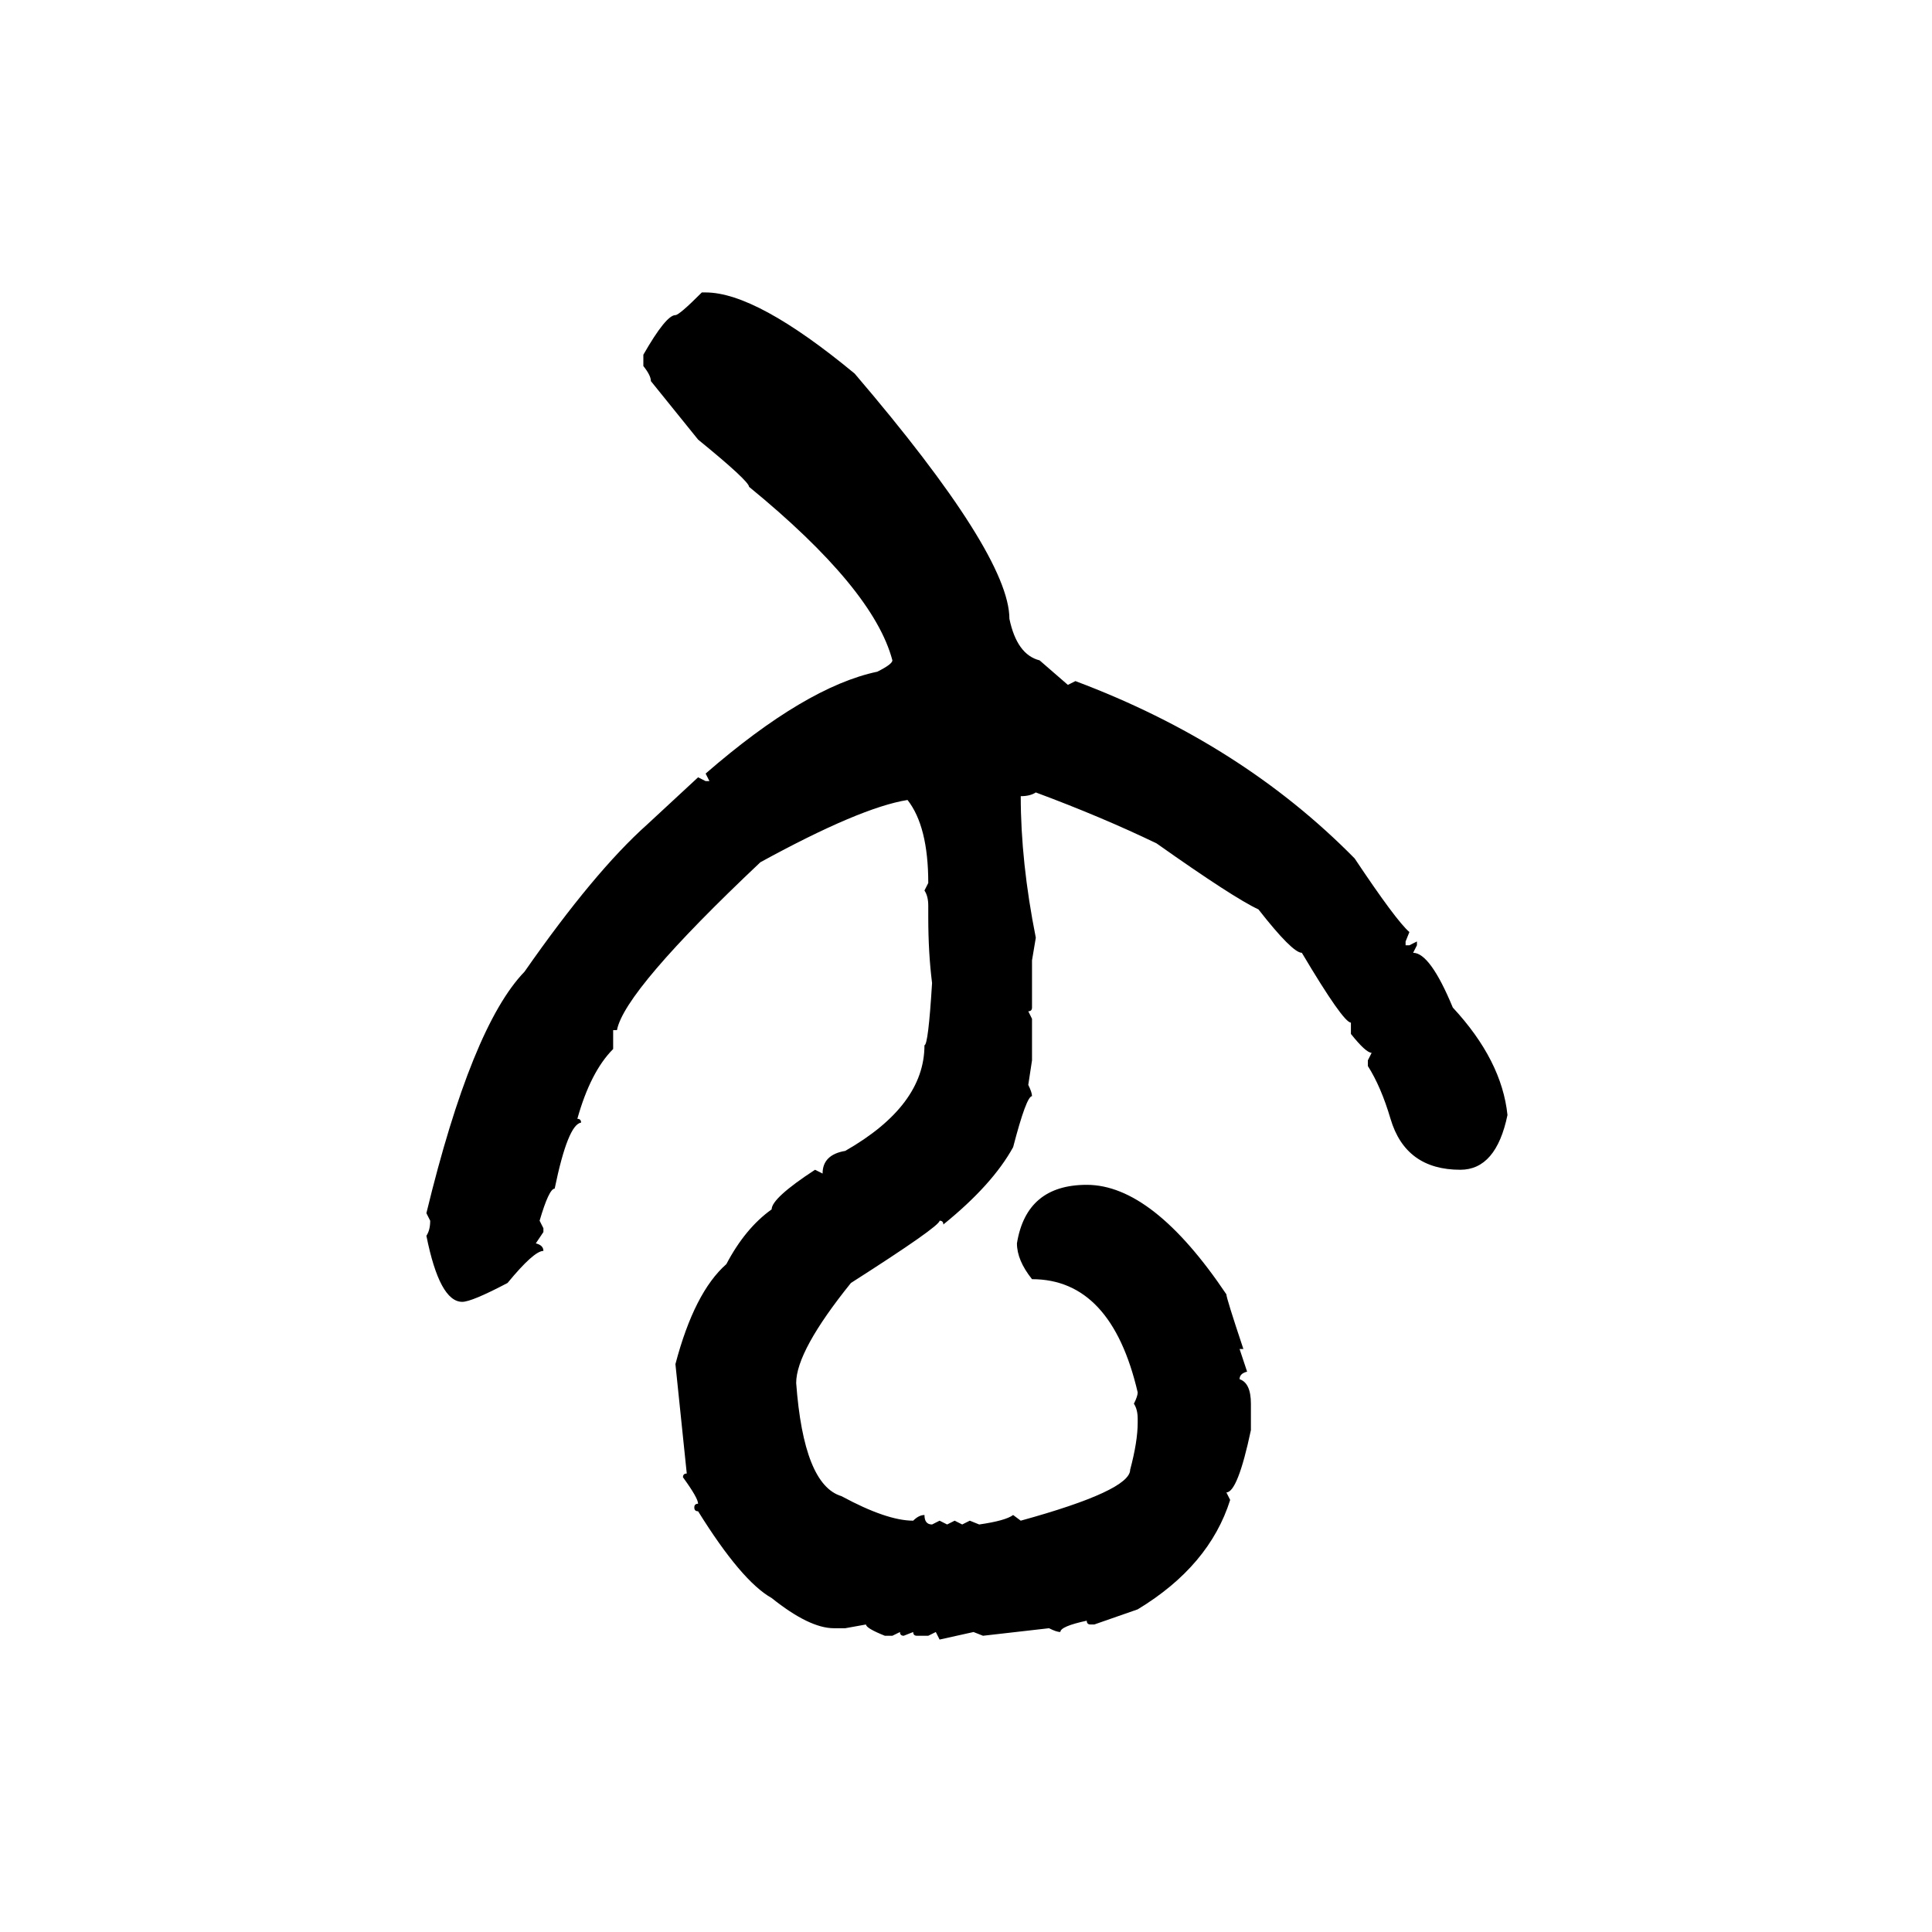 <svg xmlns="http://www.w3.org/2000/svg" xmlns:xlink="http://www.w3.org/1999/xlink" width="300" height="300"><path d="M108.98 45.41L109.57 45.41Q117.48 45.41 132.71 58.01L132.71 58.01Q156.74 86.13 156.74 96.09L156.74 96.09Q157.91 101.66 161.43 102.54L161.43 102.54L165.82 106.35L166.99 105.76Q192.77 115.43 210.35 133.30L210.35 133.30Q216.80 142.97 218.85 144.73L218.85 144.73L218.26 146.19L218.26 146.78L218.85 146.78L220.02 146.19L220.02 146.78L219.43 147.95Q222.07 147.95 225.59 156.45L225.59 156.45Q233.20 164.65 234.08 173.14L234.08 173.14Q232.32 181.64 226.76 181.64L226.76 181.64Q218.26 181.64 215.92 173.73L215.92 173.73Q214.45 168.75 212.40 165.53L212.40 165.53L212.40 164.65L212.99 163.48Q212.11 163.48 209.77 160.55L209.77 160.55L209.77 158.79Q208.59 158.79 202.15 147.95L202.15 147.95Q200.68 147.95 195.41 141.21L195.41 141.21Q191.60 139.45 179.59 130.96L179.59 130.96Q171.09 126.86 160.84 123.05L160.84 123.05Q159.96 123.63 158.50 123.63L158.50 123.63Q158.50 133.89 160.84 145.61L160.84 145.61L160.25 149.12L160.25 156.45Q160.25 157.03 159.67 157.03L159.67 157.03L160.25 158.20L160.25 164.65L159.67 168.46Q160.25 169.63 160.25 170.21L160.25 170.21Q159.38 170.21 157.32 178.13L157.32 178.13Q154.10 183.98 146.48 190.14L146.48 190.14Q146.48 189.55 145.90 189.55L145.90 189.55Q145.90 190.43 132.13 199.22L132.13 199.22Q123.63 209.77 123.63 214.75L123.63 214.75Q124.80 230.57 130.66 232.32L130.66 232.32Q137.70 236.13 141.80 236.13L141.80 236.13Q142.68 235.25 143.55 235.25L143.55 235.25Q143.55 236.72 144.73 236.72L144.73 236.72L145.90 236.13L147.07 236.72L148.24 236.13L149.41 236.72L150.59 236.13L152.05 236.72Q156.15 236.13 157.32 235.25L157.32 235.25L158.50 236.13Q175.49 231.45 175.49 228.22L175.49 228.22Q176.66 223.83 176.66 220.90L176.66 220.90L176.66 220.31Q176.66 218.85 176.07 217.97L176.07 217.97Q176.66 216.80 176.66 216.21L176.66 216.21Q172.56 198.63 160.25 198.63L160.25 198.63Q157.91 195.70 157.91 193.07L157.91 193.07Q159.38 183.98 168.75 183.98L168.75 183.98Q179.00 183.98 190.43 200.98L190.43 200.98Q190.43 201.56 193.07 209.47L193.07 209.47L192.48 209.47L193.65 212.99Q192.48 213.28 192.48 214.16L192.48 214.16Q194.24 214.75 194.24 217.97L194.24 217.97L194.24 222.07Q192.19 231.74 190.43 231.74L190.43 231.74L191.02 232.91Q187.79 243.16 176.66 249.90L176.66 249.90L169.92 252.25L169.34 252.25Q168.75 252.25 168.75 251.66L168.75 251.66Q164.65 252.54 164.65 253.42L164.65 253.42Q164.06 253.42 162.89 252.83L162.89 252.83L152.64 254.00L151.17 253.42L145.90 254.59L145.31 253.42L144.14 254.00L142.38 254.00Q141.80 254.00 141.80 253.42L141.80 253.42L140.33 254.00Q139.75 254.00 139.75 253.42L139.75 253.42L138.57 254.00L137.40 254.00Q134.47 252.83 134.47 252.25L134.47 252.25L131.25 252.83L129.49 252.83Q125.68 252.83 119.82 248.14L119.82 248.14Q115.14 245.51 108.40 234.67L108.40 234.67Q107.81 234.67 107.81 234.08L107.81 234.08Q107.81 233.50 108.40 233.50L108.40 233.50Q108.40 232.62 106.05 229.39L106.05 229.39Q106.05 228.81 106.64 228.81L106.64 228.81L104.88 211.82Q107.81 200.68 112.79 196.29L112.79 196.29Q115.72 190.72 119.82 187.79L119.82 187.79Q119.82 186.04 126.56 181.64L126.56 181.64L127.73 182.23Q127.73 179.30 131.25 178.71L131.25 178.71Q143.55 171.68 143.55 162.30L143.55 162.30Q144.14 162.30 144.73 152.64L144.73 152.64Q144.14 147.95 144.14 142.38L144.14 142.38L144.14 140.63Q144.14 139.16 143.55 138.28L143.55 138.28L144.14 137.11Q144.14 128.32 140.92 124.22L140.92 124.22Q133.59 125.39 118.07 133.89L118.07 133.89Q96.97 153.81 95.80 159.96L95.80 159.96L95.21 159.96L95.21 162.89Q91.70 166.41 89.65 173.73L89.65 173.73Q90.23 173.73 90.23 174.32L90.23 174.32Q88.18 174.61 86.13 184.57L86.13 184.57Q85.25 184.57 83.79 189.55L83.79 189.55L84.38 190.72L84.38 191.31L83.20 193.07Q84.38 193.36 84.38 194.24L84.38 194.24Q82.91 194.24 78.81 199.22L78.81 199.22Q73.24 202.15 71.78 202.15L71.78 202.15Q68.26 202.15 66.21 191.89L66.21 191.89Q66.80 191.02 66.80 189.55L66.80 189.55L66.21 188.38Q73.24 159.38 81.45 150.88L81.45 150.88Q92.29 135.35 100.49 128.03L100.49 128.03L108.40 120.70L109.57 121.29L110.16 121.29L109.57 120.12Q125.10 106.64 136.23 104.30L136.23 104.30Q138.57 103.13 138.57 102.54L138.57 102.54Q135.64 91.41 116.31 75.59L116.31 75.59Q116.31 74.71 108.40 68.26L108.40 68.26L101.07 59.18Q101.07 58.30 99.90 56.84L99.90 56.84L99.90 55.08Q103.42 48.93 104.88 48.93L104.88 48.93Q105.47 48.93 108.98 45.41L108.98 45.41Z"/></svg>